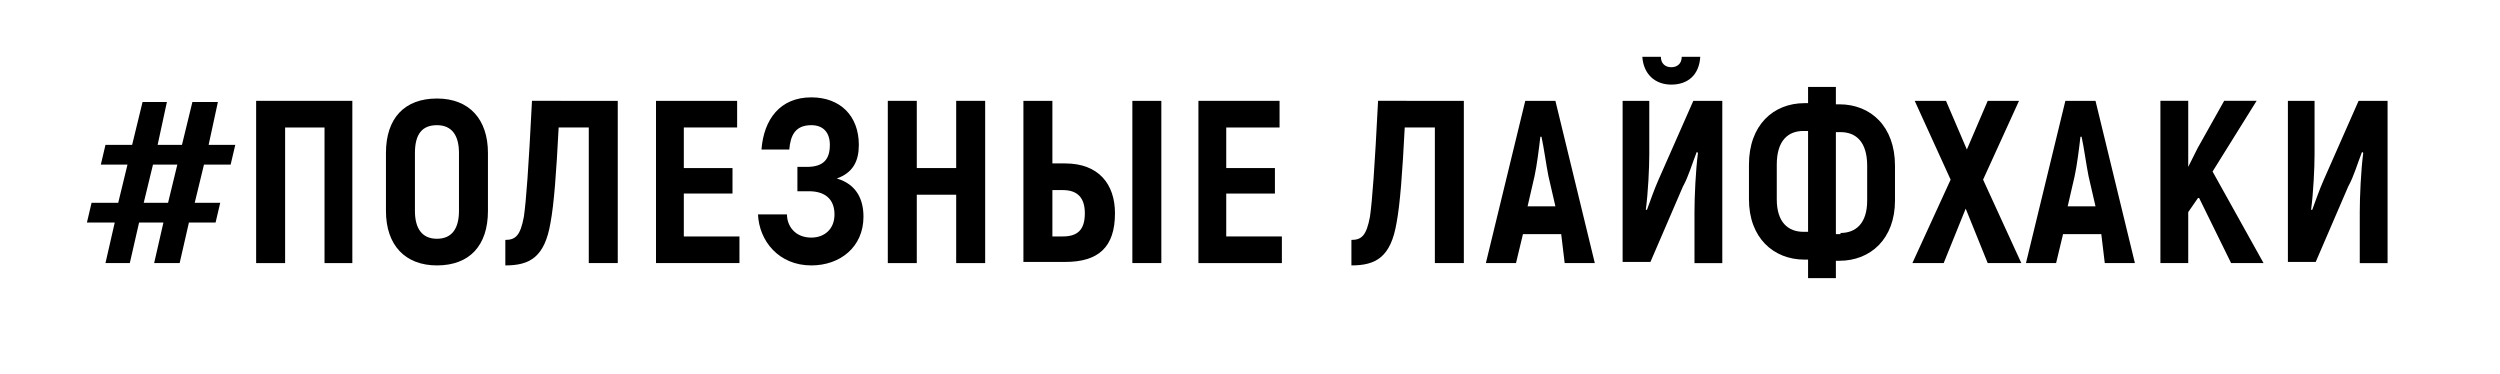 <?xml version="1.0" encoding="UTF-8"?> <!-- Generator: Adobe Illustrator 20.1.0, SVG Export Plug-In . SVG Version: 6.00 Build 0) --> <svg xmlns="http://www.w3.org/2000/svg" xmlns:xlink="http://www.w3.org/1999/xlink" id="Слой_1" x="0px" y="0px" viewBox="0 0 215.7 32.3" style="enable-background:new 0 0 215.7 32.3;" xml:space="preserve"> <style type="text/css"> .st0{display:none;fill:#FFFFFF;stroke:#000000;stroke-miterlimit:10;} </style> <g> <path d="M9.9,19.2H7.5l0.4-1.7h2.3l0.8-3.3H8.7l0.4-1.7h2.3l0.9-3.7h2.1l-0.8,3.7h2.1l0.9-3.7h2.2l-0.8,3.7h2.3l-0.4,1.7h-2.3 l-0.8,3.3H19l-0.4,1.7h-2.3l-0.8,3.5h-2.2l0.8-3.5H12l-0.8,3.5H9.1L9.9,19.2z M14.5,17.5l0.8-3.3h-2.1l-0.8,3.3H14.5z"></path> <path d="M30.5,22.7h-2.5V11h-3.4v11.7h-2.5v-14h8.3V22.7z"></path> <path d="M33.3,18.2v-5c0-3,1.6-4.7,4.4-4.7c2.8,0,4.4,1.8,4.4,4.7v5c0,3-1.6,4.7-4.4,4.7C35,22.9,33.3,21.2,33.3,18.2z M39.6,18.2 v-5c0-1.5-0.6-2.4-1.9-2.4s-1.9,0.8-1.9,2.4v5c0,1.5,0.6,2.4,1.9,2.4S39.6,19.7,39.6,18.2z"></path> <path d="M53.3,8.7v14h-2.5V11h-2.6c-0.2,3.9-0.4,6.6-0.7,8.2c-0.5,3-1.8,3.7-3.9,3.7v-2.2c0.9,0,1.3-0.4,1.6-2 c0.2-1.4,0.4-4.1,0.7-10H53.3z"></path> <path d="M63.8,20.4v2.3h-7.2v-14h7V11H59v3.5h4.2v2.2H59v3.7H63.8z"></path> <path d="M74.5,18.7c0,2.6-2,4.2-4.5,4.2c-2.8,0-4.5-2.1-4.6-4.4h2.5c0,1,0.7,2,2.1,2c1.1,0,2-0.7,2-2c0-1.3-0.8-2-2.2-2h-1v-2.1 h0.8c1.4,0,2-0.6,2-1.9c0-1.1-0.6-1.7-1.6-1.7c-1.4,0-1.8,0.9-1.9,2.1h-2.4c0.2-2.6,1.6-4.5,4.3-4.5c2.5,0,4.1,1.6,4.1,4.1 c0,1.4-0.5,2.4-1.9,2.9C73.9,15.9,74.5,17.2,74.5,18.7z"></path> <path d="M85,8.7v14h-2.5v-5.9h-3.4v5.9h-2.5v-14h2.5v5.8h3.4V8.7H85z"></path> <path d="M88.3,8.7h2.5v5.4h1.1c2.9,0,4.3,1.8,4.3,4.3c0,2.9-1.4,4.2-4.3,4.2h-3.6V8.7z M91.7,20.4c1.3,0,1.9-0.6,1.9-2 c0-1.3-0.6-2-1.9-2h-0.9v4H91.7z M97.7,8.7h2.5v14h-2.5V8.7z"></path> <path d="M110.6,20.4v2.3h-7.2v-14h7V11h-4.6v3.5h4.2v2.2h-4.2v3.7H110.6z"></path> <path d="M126.3,8.7v14h-2.5V11h-2.6c-0.2,3.9-0.4,6.6-0.7,8.2c-0.5,3-1.8,3.7-3.9,3.7v-2.2c0.9,0,1.3-0.4,1.6-2 c0.2-1.4,0.4-4.1,0.7-10H126.3z"></path> <path d="M134.7,20.2h-3.3l-0.6,2.5h-2.6l3.4-14h2.6l3.4,14h-2.6L134.7,20.2z M134.2,17.8l-0.6-2.6c-0.2-1-0.4-2.5-0.6-3.4h-0.1 c-0.1,0.9-0.3,2.5-0.5,3.4l-0.6,2.6H134.2z"></path> <path d="M139.9,8.7h2.4v4.6c0,1.2-0.1,3.3-0.3,4.8l0.1,0c0.3-0.8,0.6-1.7,1-2.6l3-6.8h2.5v14h-2.4v-4.4c0-1.3,0.1-3.6,0.3-5.1 l-0.1-0.1c-0.4,1-0.7,2.1-1.2,3l-2.8,6.5h-2.4V8.7z M141.7,4.9h1.6c0,0.6,0.4,0.9,0.9,0.9c0.5,0,0.9-0.3,0.9-0.9h1.6 c-0.1,1.6-1.1,2.4-2.5,2.4C142.8,7.3,141.8,6.4,141.7,4.9z"></path> <path d="M156,22.4h-0.3c-2.7,0-4.8-1.9-4.8-5.2v-3c0-3.4,2.1-5.3,4.8-5.3h0.3V7.5h2.4V9h0.3c2.7,0,4.8,1.9,4.8,5.3v3 c0,3.3-2.1,5.2-4.8,5.2h-0.3V24H156V22.4z M156,20.1v-8.8h-0.4c-1.3,0-2.3,0.8-2.3,2.9v3c0,2,1,2.8,2.3,2.8H156z M158.8,20.1 c1.3,0,2.3-0.8,2.3-2.8v-3c0-2.1-1-2.9-2.3-2.9h-0.4v8.8H158.8z"></path> <path d="M171.5,22.7l-1.9-4.7l-1.9,4.7h-2.7l3.3-7.2l-3.1-6.8h2.7l1.8,4.2l1.8-4.2h2.7l-3.1,6.8l3.3,7.2H171.5z"></path> <path d="M181.3,20.2h-3.3l-0.6,2.5h-2.6l3.4-14h2.6l3.4,14h-2.6L181.3,20.2z M180.8,17.8l-0.6-2.6c-0.2-1-0.4-2.5-0.6-3.4h-0.1 c-0.1,0.9-0.3,2.5-0.5,3.4l-0.6,2.6H180.8z"></path> <path d="M189.7,17l-0.9,1.3v4.4h-2.4v-14h2.4v5.7l0.8-1.6l2.3-4.1h2.8l-3.8,6.1l4.4,7.9h-2.8L189.7,17z"></path> <path d="M197.3,8.7h2.4v4.6c0,1.2-0.1,3.3-0.3,4.8l0.1,0c0.3-0.8,0.6-1.7,1-2.6l3-6.8h2.5v14h-2.4v-4.4c0-1.3,0.1-3.6,0.3-5.1 l-0.1-0.1c-0.4,1-0.7,2.1-1.2,3l-2.8,6.5h-2.4V8.7z"></path> </g> <polygon class="st0" points="10.1,23.9 21,16.2 10.1,8.4 "></polygon> </svg> 